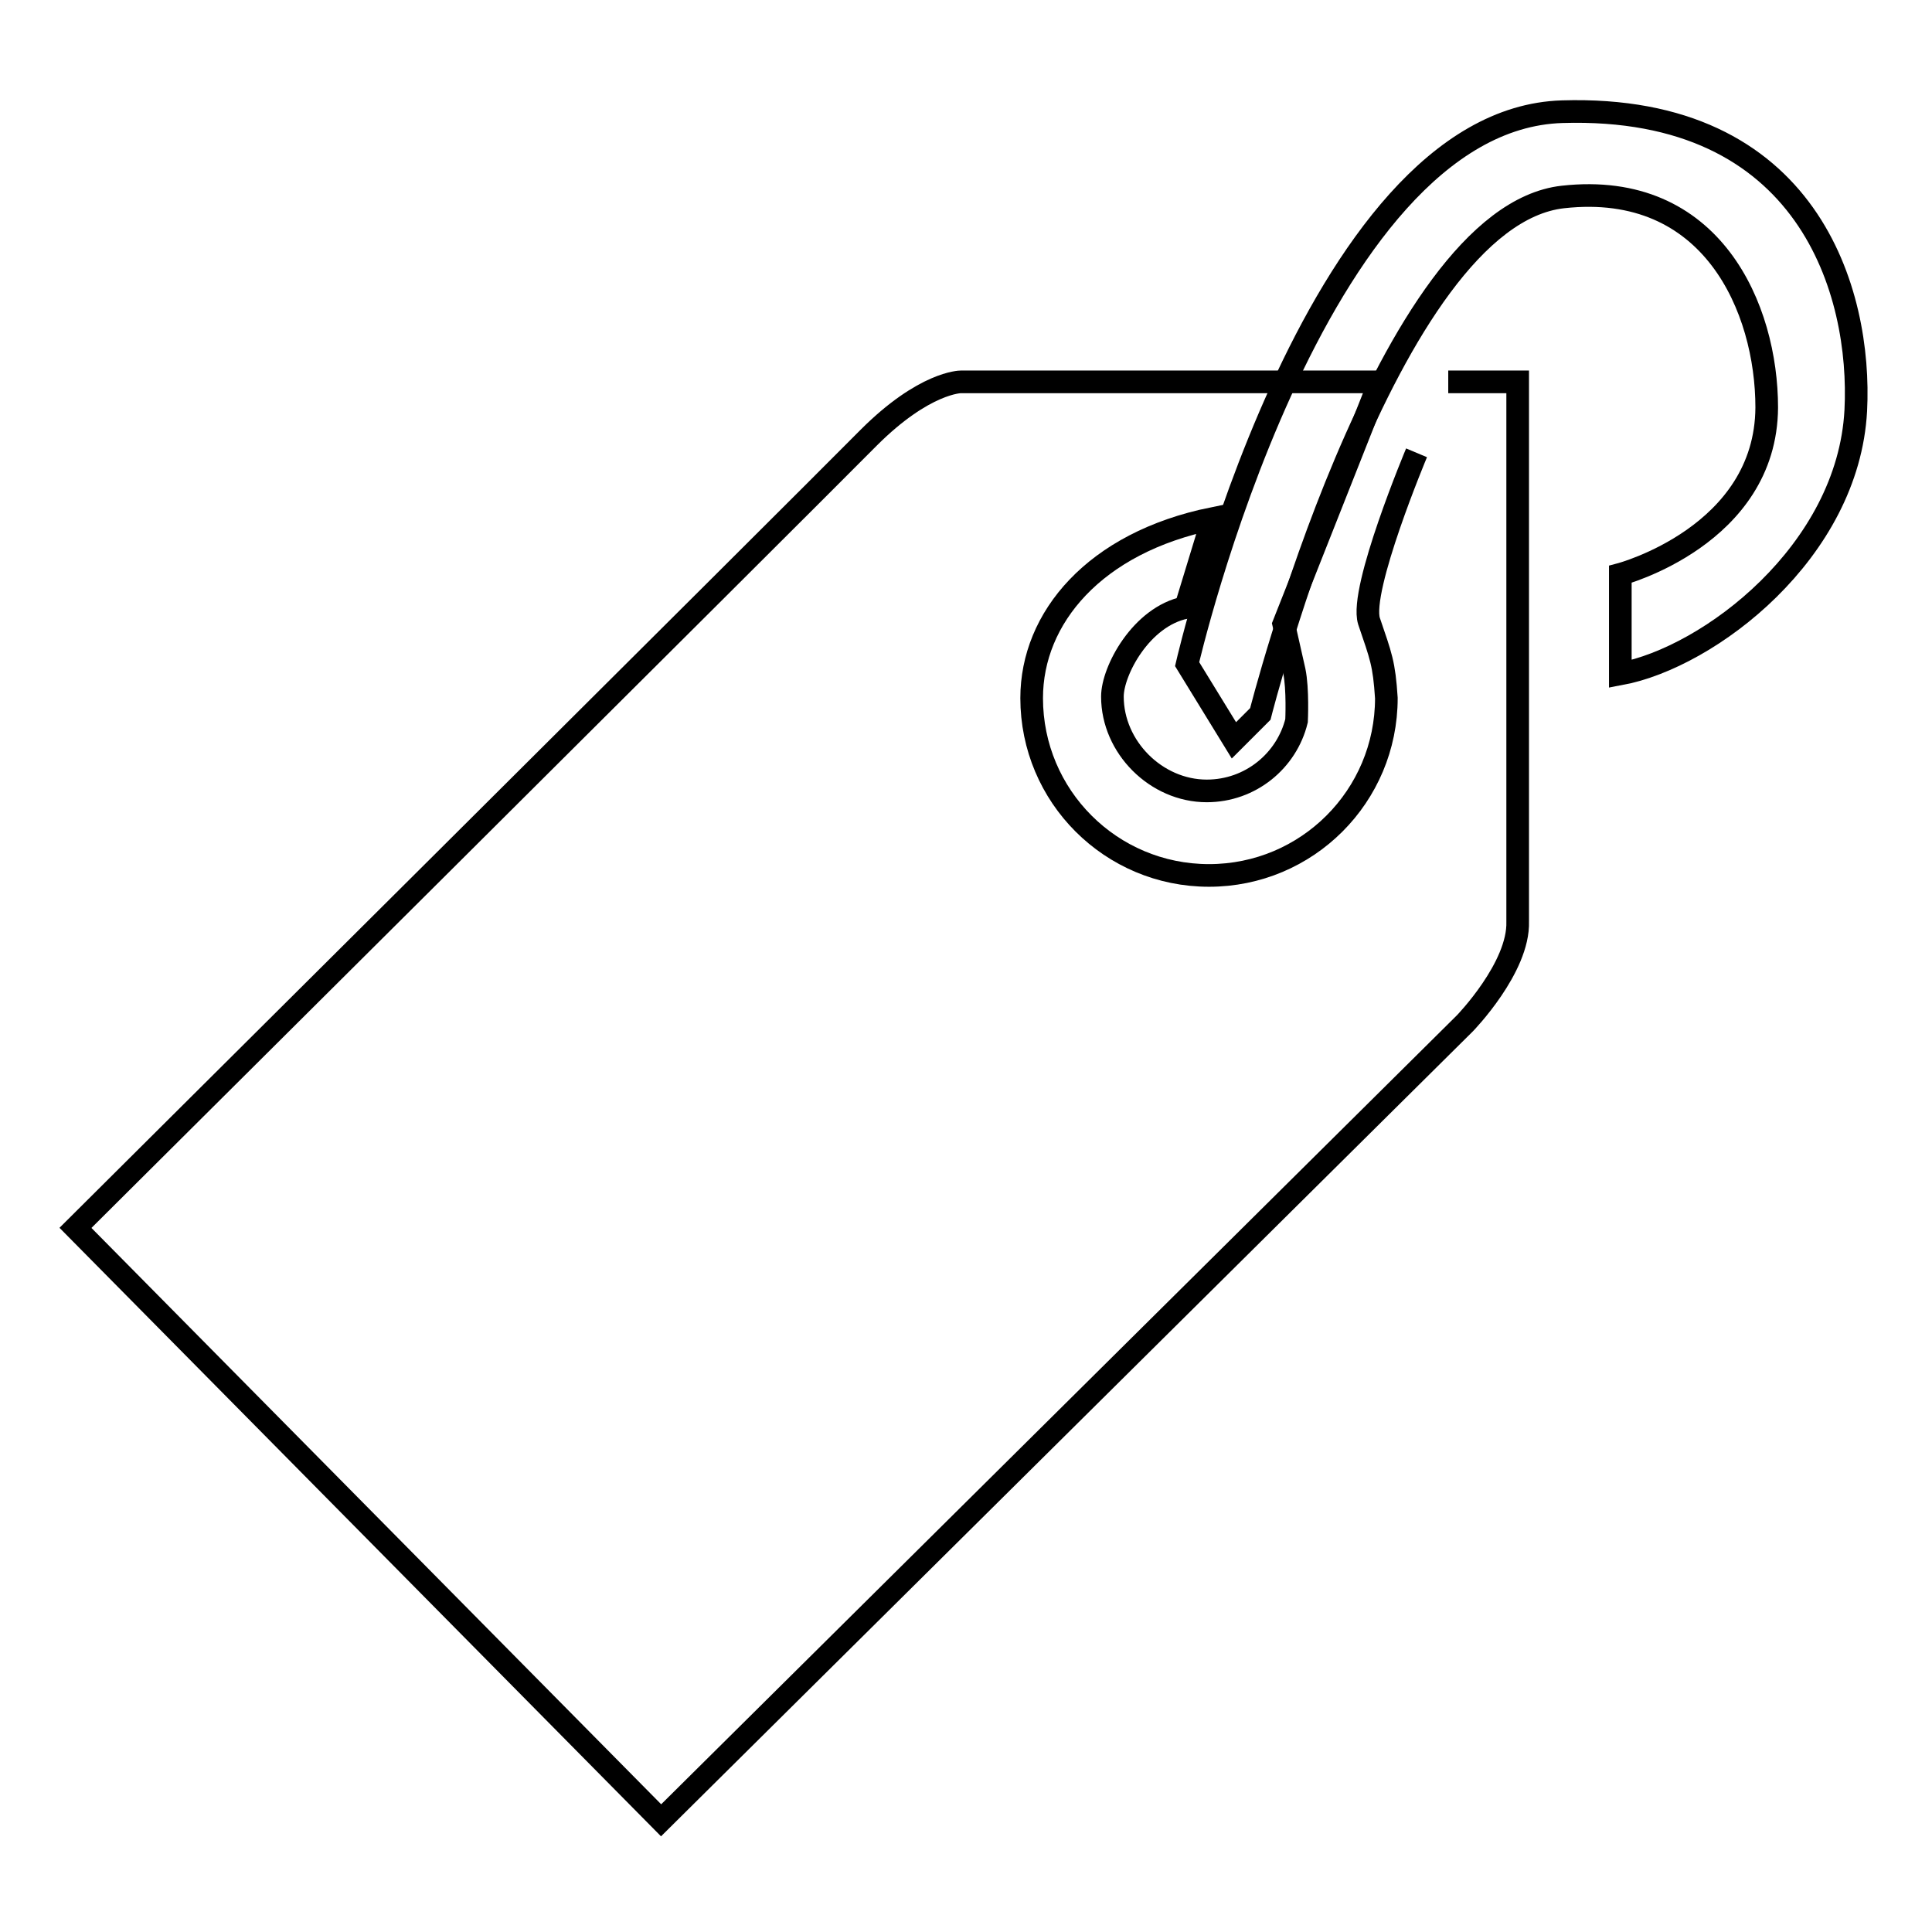<?xml version="1.0" encoding="utf-8"?>
<!-- Svg Vector Icons : http://www.onlinewebfonts.com/icon -->
<!DOCTYPE svg PUBLIC "-//W3C//DTD SVG 1.1//EN" "http://www.w3.org/Graphics/SVG/1.1/DTD/svg11.dtd">
<svg version="1.1" xmlns="http://www.w3.org/2000/svg" xmlns:xlink="http://www.w3.org/1999/xlink" x="0px" y="0px" viewBox="0 0 256 256" enable-background="new 0 0 256 256" xml:space="preserve">
<g><g><path stroke-width="3" fill-opacity="0" stroke="#000000"  d="M157.3,88c0,0,16.6-72.2,49.7-73.2c32.7-1,39.7,24,38.9,39.6c-1,18.7-19.4,32.7-31.2,34.9c0-9.4,0-13.2,0-13.2S234,71,234.1,54c0-13.1-7.2-30.1-27-27.9c-23.4,2.6-40.1,68.5-40.1,68.5l-3.5,3.5L157.3,88z"/><path stroke-width="3" fill-opacity="0" stroke="#000000"  d="M191.9,50.6h9.2c0,0,0,60.2,0,71.5c0.2,6.1-7,13.5-7,13.5L87.6,241.2L10,162.7c0,0,94.7-94.2,105.1-104.7c7.4-7.4,12.2-7.4,12.2-7.4h30.1h25.4l-12.7,32.1l1.4,6.2c0.5,2.4,0.3,6.6,0.3,6.6c-1.3,5.3-6.1,9.3-11.9,9.3c-6.7,0-12.5-5.8-12.5-12.5c0-3.4,3.8-10.6,9.7-11.8l3.6-11.8c-15.7,3.2-24,13.2-24,23.8c0,13,10.5,23.5,23.5,23.5c13,0,23.5-10.5,23.5-23.5c-0.3-4.6-0.7-5.5-2.3-10.2c-1.3-4.2,6.3-22.3,6.3-22.3"/></g></g>
</svg>